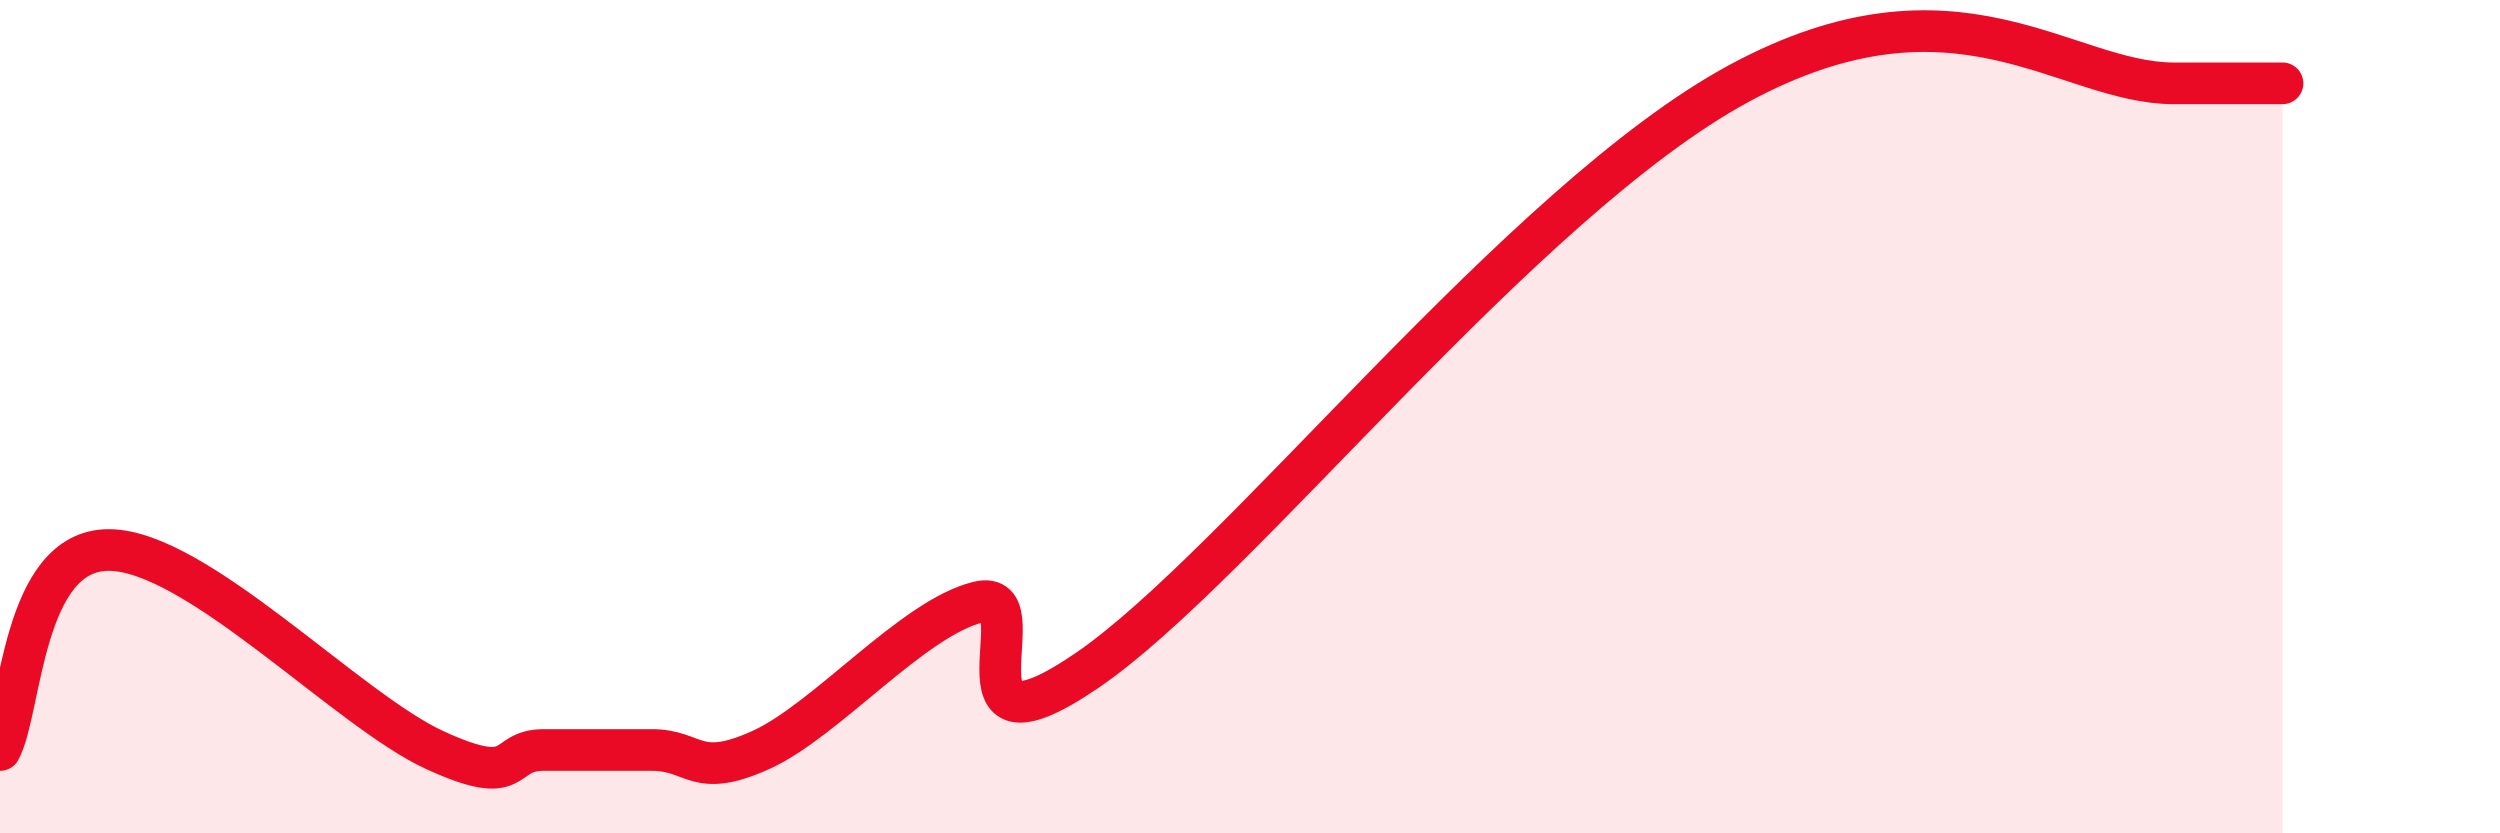
    <svg width="60" height="20" viewBox="0 0 60 20" xmlns="http://www.w3.org/2000/svg">
      <path
        d="M 0,18 C 0.52,17.04 0.52,13.2 2.61,13.2 C 4.7,13.2 8.34,17.04 10.43,18 C 12.52,18.96 12,18 13.04,18 C 14.08,18 14.61,18 15.65,18 C 16.69,18 16.69,18.71 18.26,18 C 19.83,17.29 21.91,14.83 23.48,14.45 C 25.05,14.07 22.44,18.58 26.09,16.09 C 29.74,13.6 36.52,4.82 41.74,2 C 46.96,-0.82 49.56,2 52.17,2 C 54.78,2 54.26,2 54.78,2L54.78 20L0 20Z"
        fill="#EB0A25"
        opacity="0.1"
        stroke-linecap="round"
        stroke-linejoin="round"
      />
      <path
        d="M 0,18 C 0.52,17.04 0.52,13.2 2.61,13.2 C 4.7,13.2 8.34,17.04 10.43,18 C 12.52,18.96 12,18 13.04,18 C 14.08,18 14.61,18 15.65,18 C 16.69,18 16.69,18.71 18.26,18 C 19.83,17.29 21.91,14.83 23.48,14.45 C 25.05,14.07 22.44,18.58 26.09,16.09 C 29.74,13.6 36.52,4.82 41.74,2 C 46.96,-0.82 49.56,2 52.17,2 C 54.78,2 54.26,2 54.78,2"
        stroke="#EB0A25"
        stroke-width="1"
        fill="none"
        stroke-linecap="round"
        stroke-linejoin="round"
      />
    </svg>
  